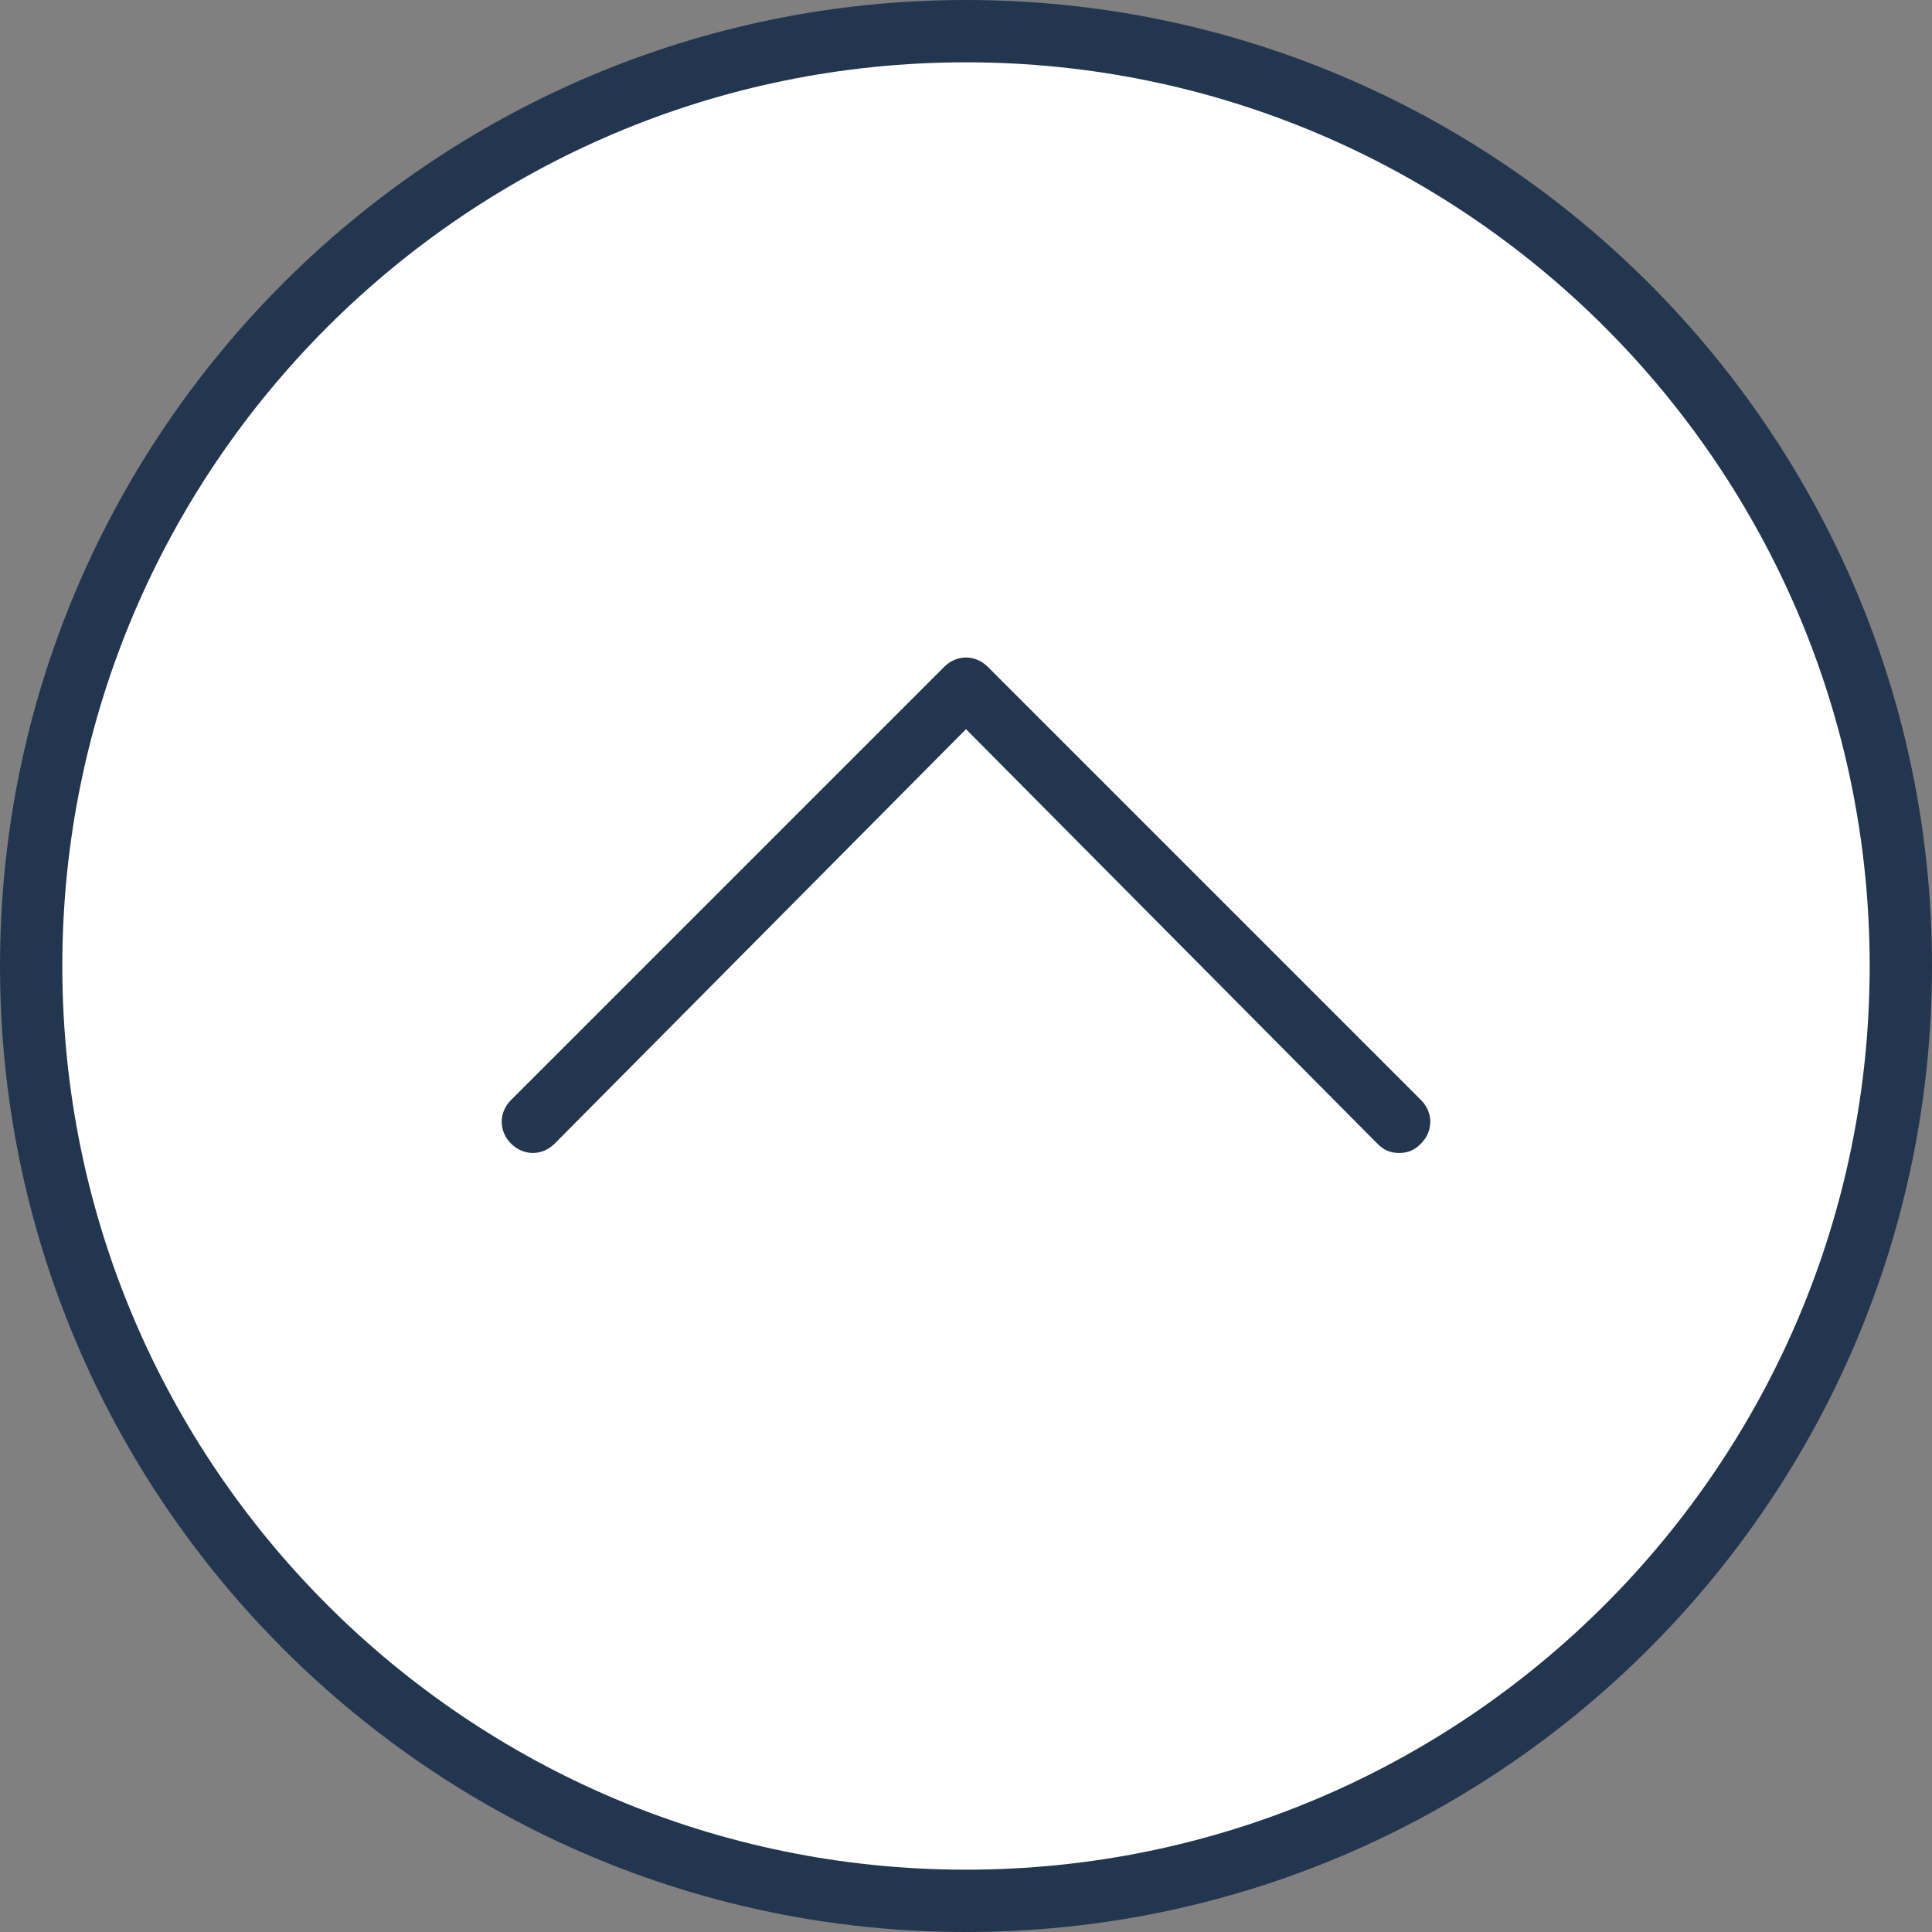 <?xml version="1.0" encoding="utf-8"?>
<!-- Generator: Adobe Illustrator 26.0.2, SVG Export Plug-In . SVG Version: 6.00 Build 0)  -->
<svg version="1.1" id="レイヤー_1" xmlns="http://www.w3.org/2000/svg" xmlns:xlink="http://www.w3.org/1999/xlink" x="0px"
	 y="0px" viewBox="0 0 62 62" style="enable-background:new 0 0 62 62;" xml:space="preserve">
<rect x="0" y="0" width="62" height="62" fill="#808080" stroke="none"/>
<style type="text/css">
	.st0{fill:#FFFFFF;}
	.st1{fill:#233650;}
</style>
<g>
	<circle class="st0" cx="31" cy="31" r="30"/>
	<path class="st1" d="M31,62C13.9,62,0,48.1,0,31S13.9,0,31,0s31,13.9,31,31S48.1,62,31,62z M31,2C15,2,2,15,2,31s13,29,29,29
		s29-13,29-29S47,2,31,2z"/>
</g>
<g>
	<polyline class="st0" points="17.1,36 31,22 44.9,36 	"/>
	<path class="st1" d="M44.9,37c-0.3,0-0.5-0.1-0.7-0.3L31,23.4L17.8,36.7c-0.4,0.4-1,0.4-1.4,0c-0.4-0.4-0.4-1,0-1.4l13.9-13.9
		c0.4-0.4,1-0.4,1.4,0l13.9,13.9c0.4,0.4,0.4,1,0,1.4C45.4,36.9,45.2,37,44.9,37z"/>
</g>
</svg>

